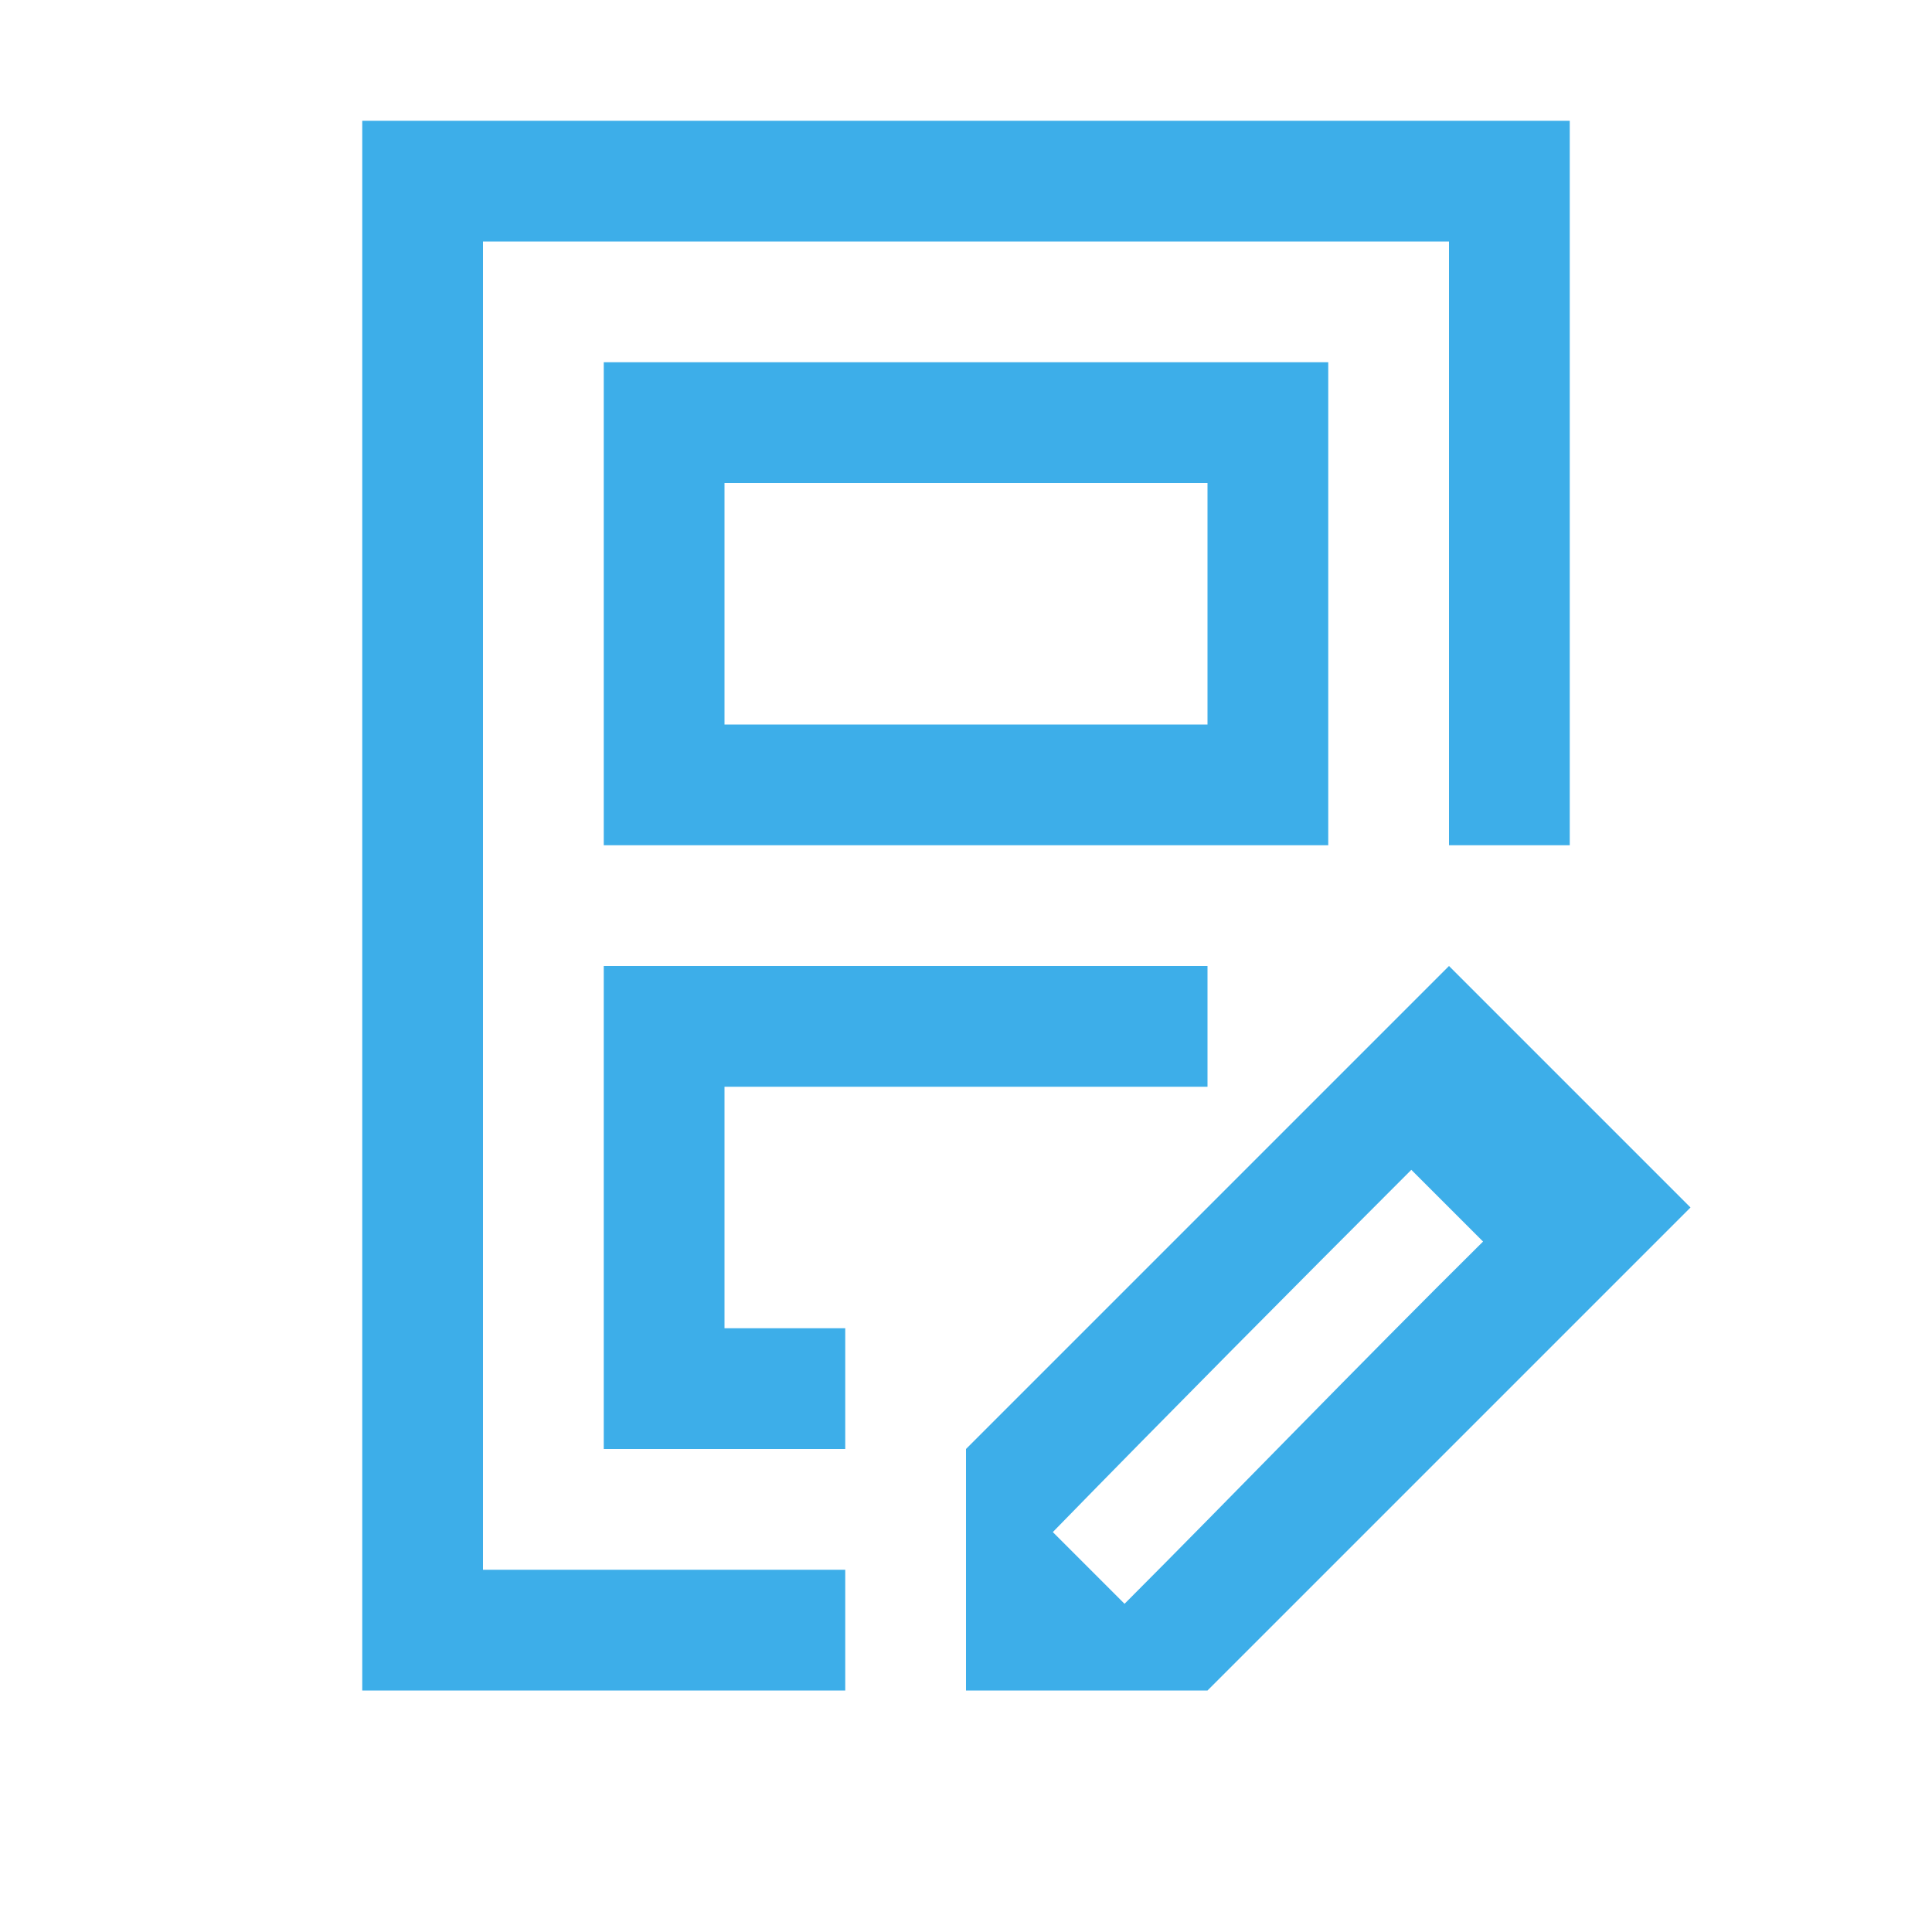 <svg viewBox="0 0 16 16" xmlns="http://www.w3.org/2000/svg"><path d="m3 1v13h4v-1h-3v-11h8v5h1v-6zm2 2v4h6v-4zm1 1h4v2h-4zm-1 4v4h2v-1h-1v-2h4v-1zm7 0-4 4v1 1h2l4-4zm-.312 1.688.594.594c-1.033 1.023-2.088 2.118-2.969 3l-.594-.594c.983-1.007 1.974-2.005 2.969-3z" fill="#3daee9"/></svg>